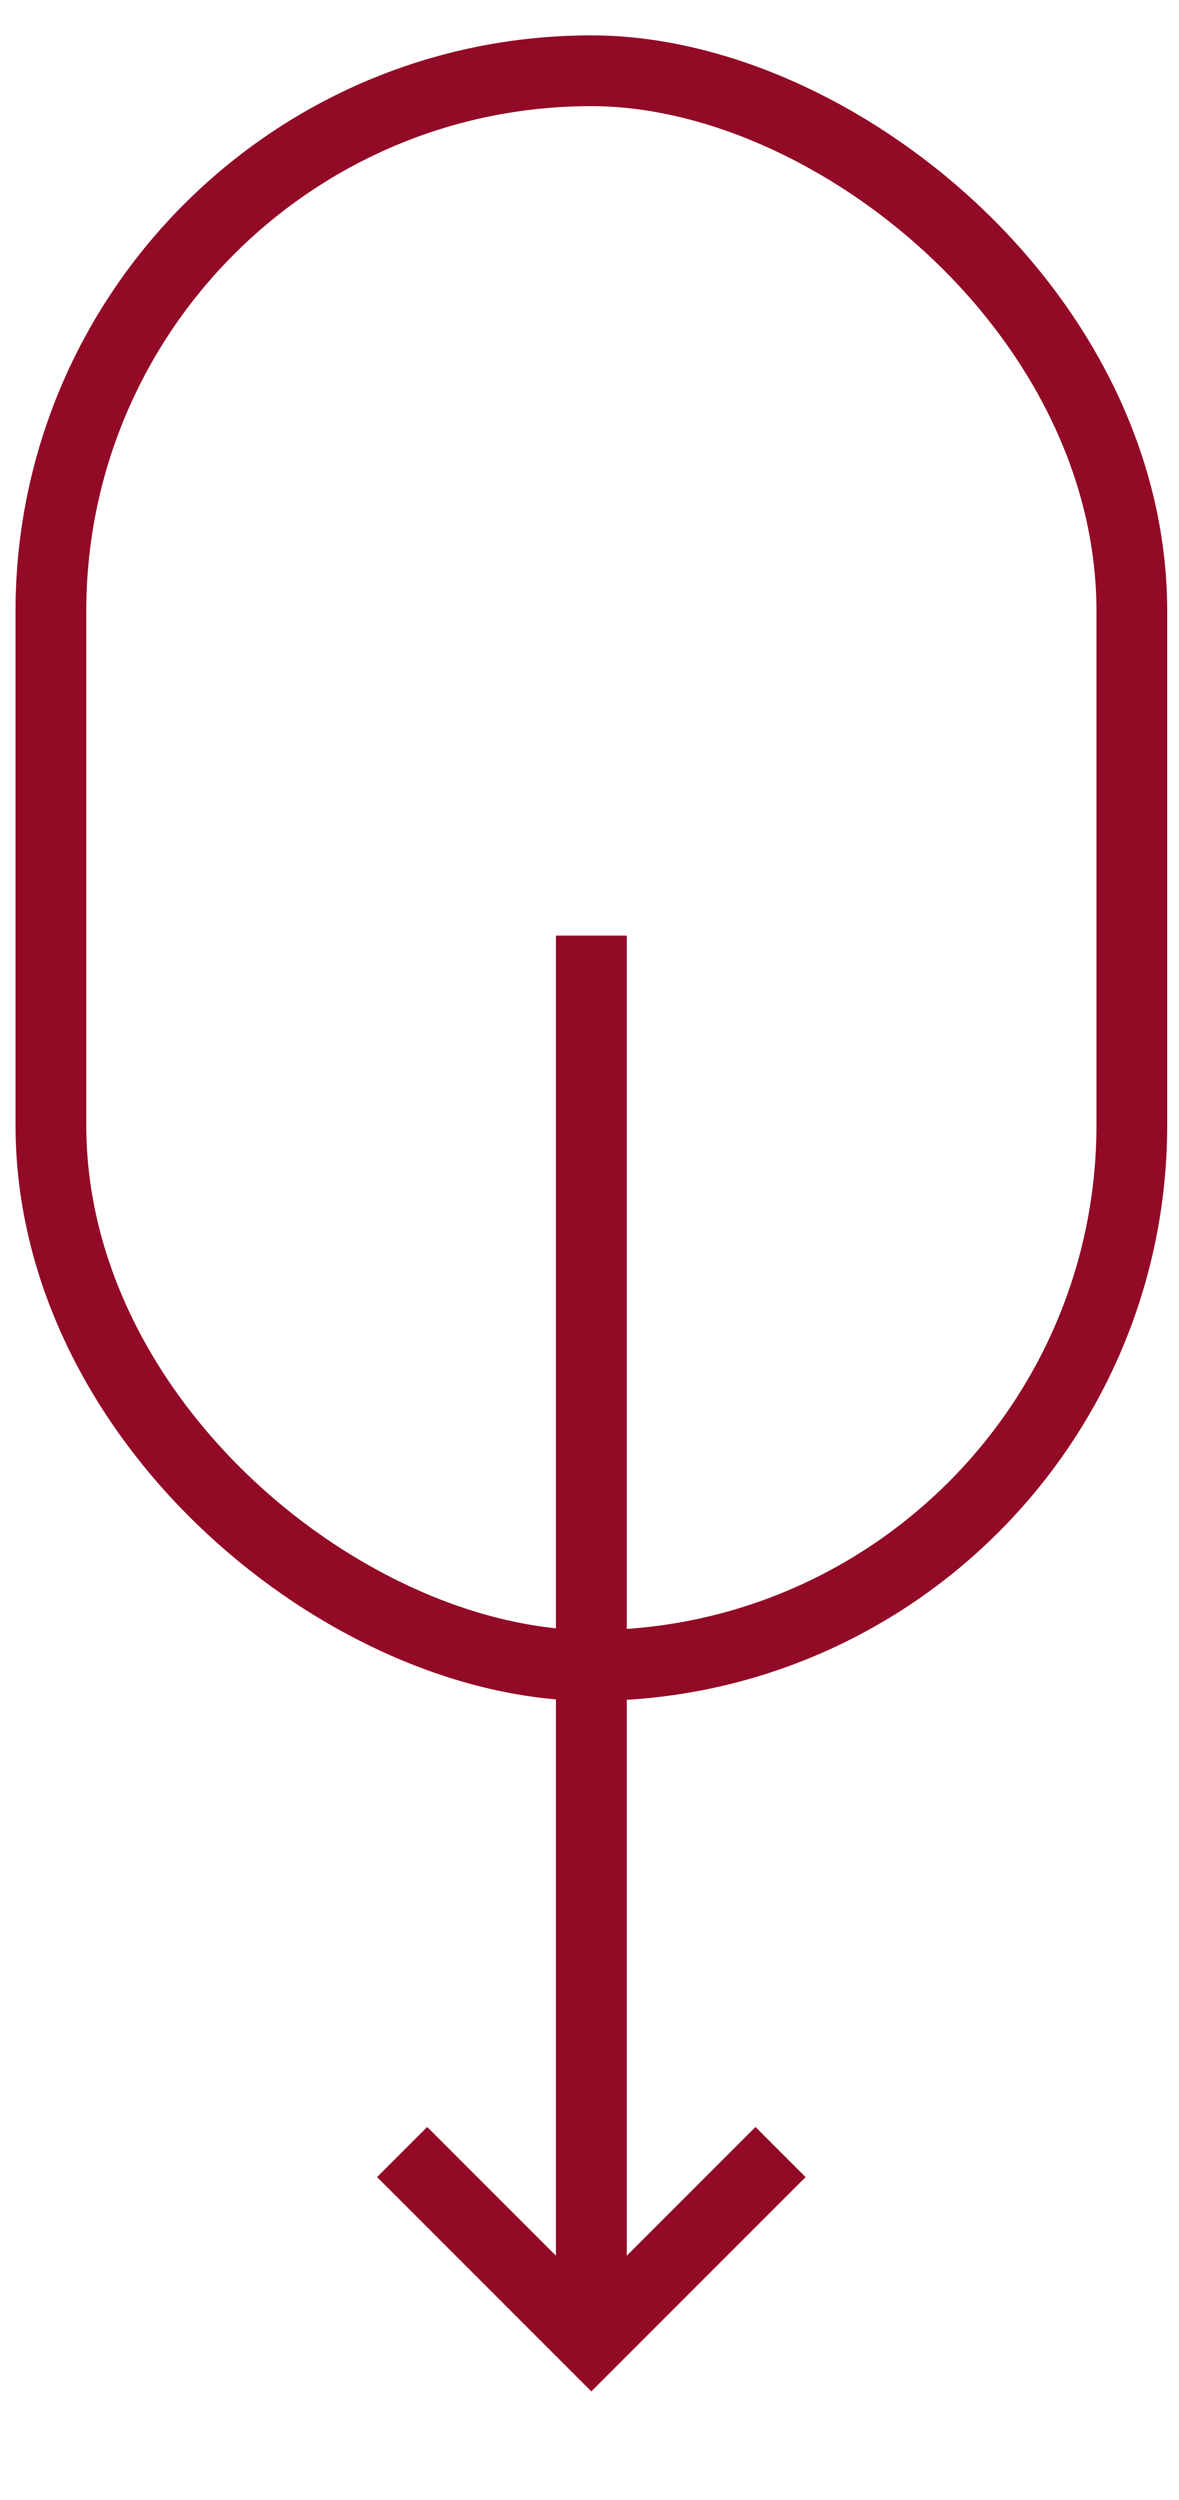<svg width="25" height="53" viewBox="0 0 25 53" fill="none" xmlns="http://www.w3.org/2000/svg">
<rect width="33.809" height="22.921" rx="11.461" transform="matrix(-4.37114e-08 1 1 4.37114e-08 1.079 1.5)" stroke="#920A25" stroke-width="1.5"/>
<path d="M12.539 19.837L12.539 49.635" stroke="#920A25" stroke-width="1.5"/>
<path d="M12.539 19.837L12.539 49.635" stroke="#920A25" stroke-width="1.5"/>
<path d="M8.528 45.624L12.539 49.635L16.55 45.624" stroke="#920A25" stroke-width="1.5"/>
<path d="M8.528 45.624L12.539 49.635L16.55 45.624" stroke="#920A25" stroke-width="1.5"/>
</svg>
